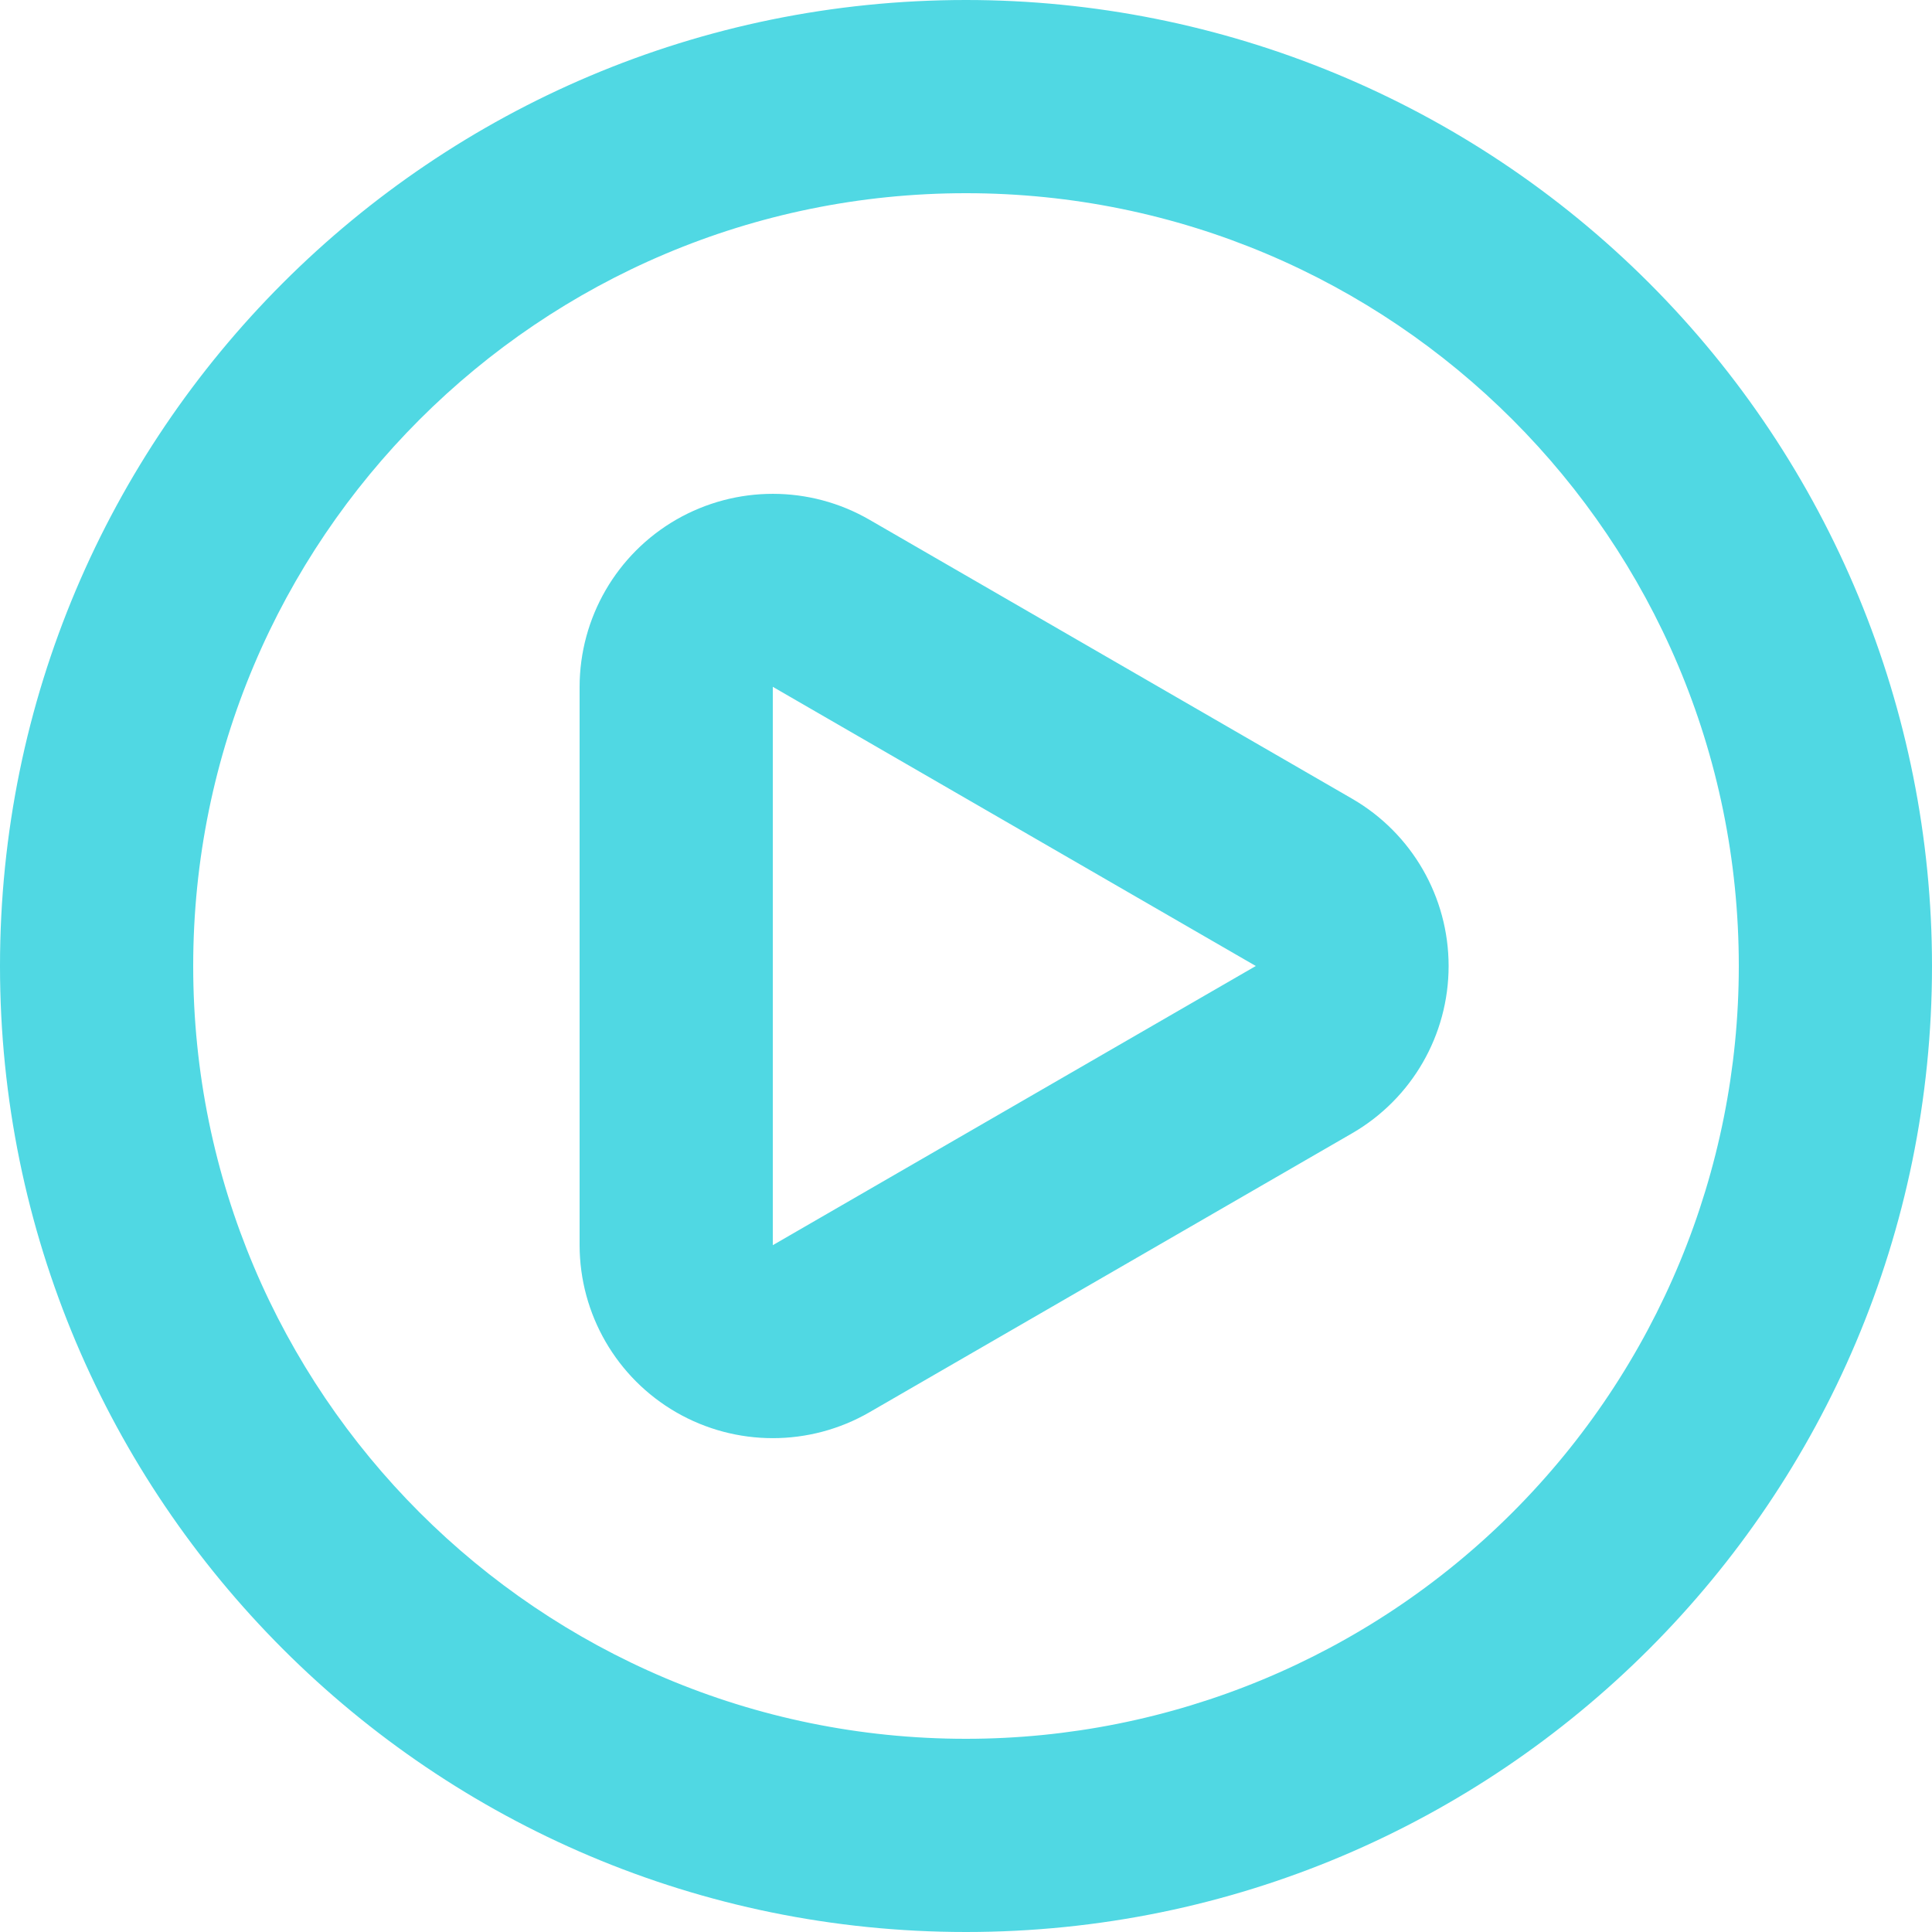 <?xml version="1.0" encoding="UTF-8"?>
<svg width="20px" height="20px" viewBox="0 0 20 20" version="1.1" xmlns="http://www.w3.org/2000/svg" xmlns:xlink="http://www.w3.org/1999/xlink">
    <!-- Generator: Sketch 53.2 (72643) - https://sketchapp.com -->
    <title>panorama-h</title>
    <desc>Created with Sketch.</desc>
    <g id="Symbols" stroke="none" stroke-width="1" fill="none" fill-rule="evenodd">
        <g id="solution_tvnetwork" transform="translate(-103, -28)" fill="#50D8E3">
            <g id="panorama-h" transform="translate(103, 28)">
                <g id="play-circle">
                    <g fill-rule="nonzero">
                        <path d="M14,8.27 L9,5.38 C8.382,5.023 7.62,5.023 7.001,5.379 C6.382,5.736 6.001,6.396 6,7.11 L6,12.89 C6.001,13.604 6.382,14.263 7,14.62 C7.619,14.977 8.381,14.977 9,14.62 L14,11.73 C14.617,11.372 14.996,10.713 14.996,10 C14.996,9.287 14.617,8.628 14,8.27 Z M13,10 L8,12.89 L8,7.11 L13,10 Z M10,4.4408921e-16 C4.477,-2.22044605e-16 4.4408921e-16,4.477 0,10 C-4.4408921e-16,15.523 4.477,20 10,20 C15.523,20 20,15.523 20,10 C20,7.348 18.946,4.804 17.071,2.929 C15.196,1.054 12.652,2.22044605e-16 10,4.4408921e-16 Z M10,18 C5.582,18 2,14.418 2,10 C2,5.582 5.582,2 10,2 C14.418,2 18,5.582 18,10 C18,12.122 17.157,14.157 15.657,15.657 C14.157,17.157 12.122,18 10,18 Z" id="Shape"></path>
                    </g>
                </g>
            </g>
        </g>
    </g>
</svg>